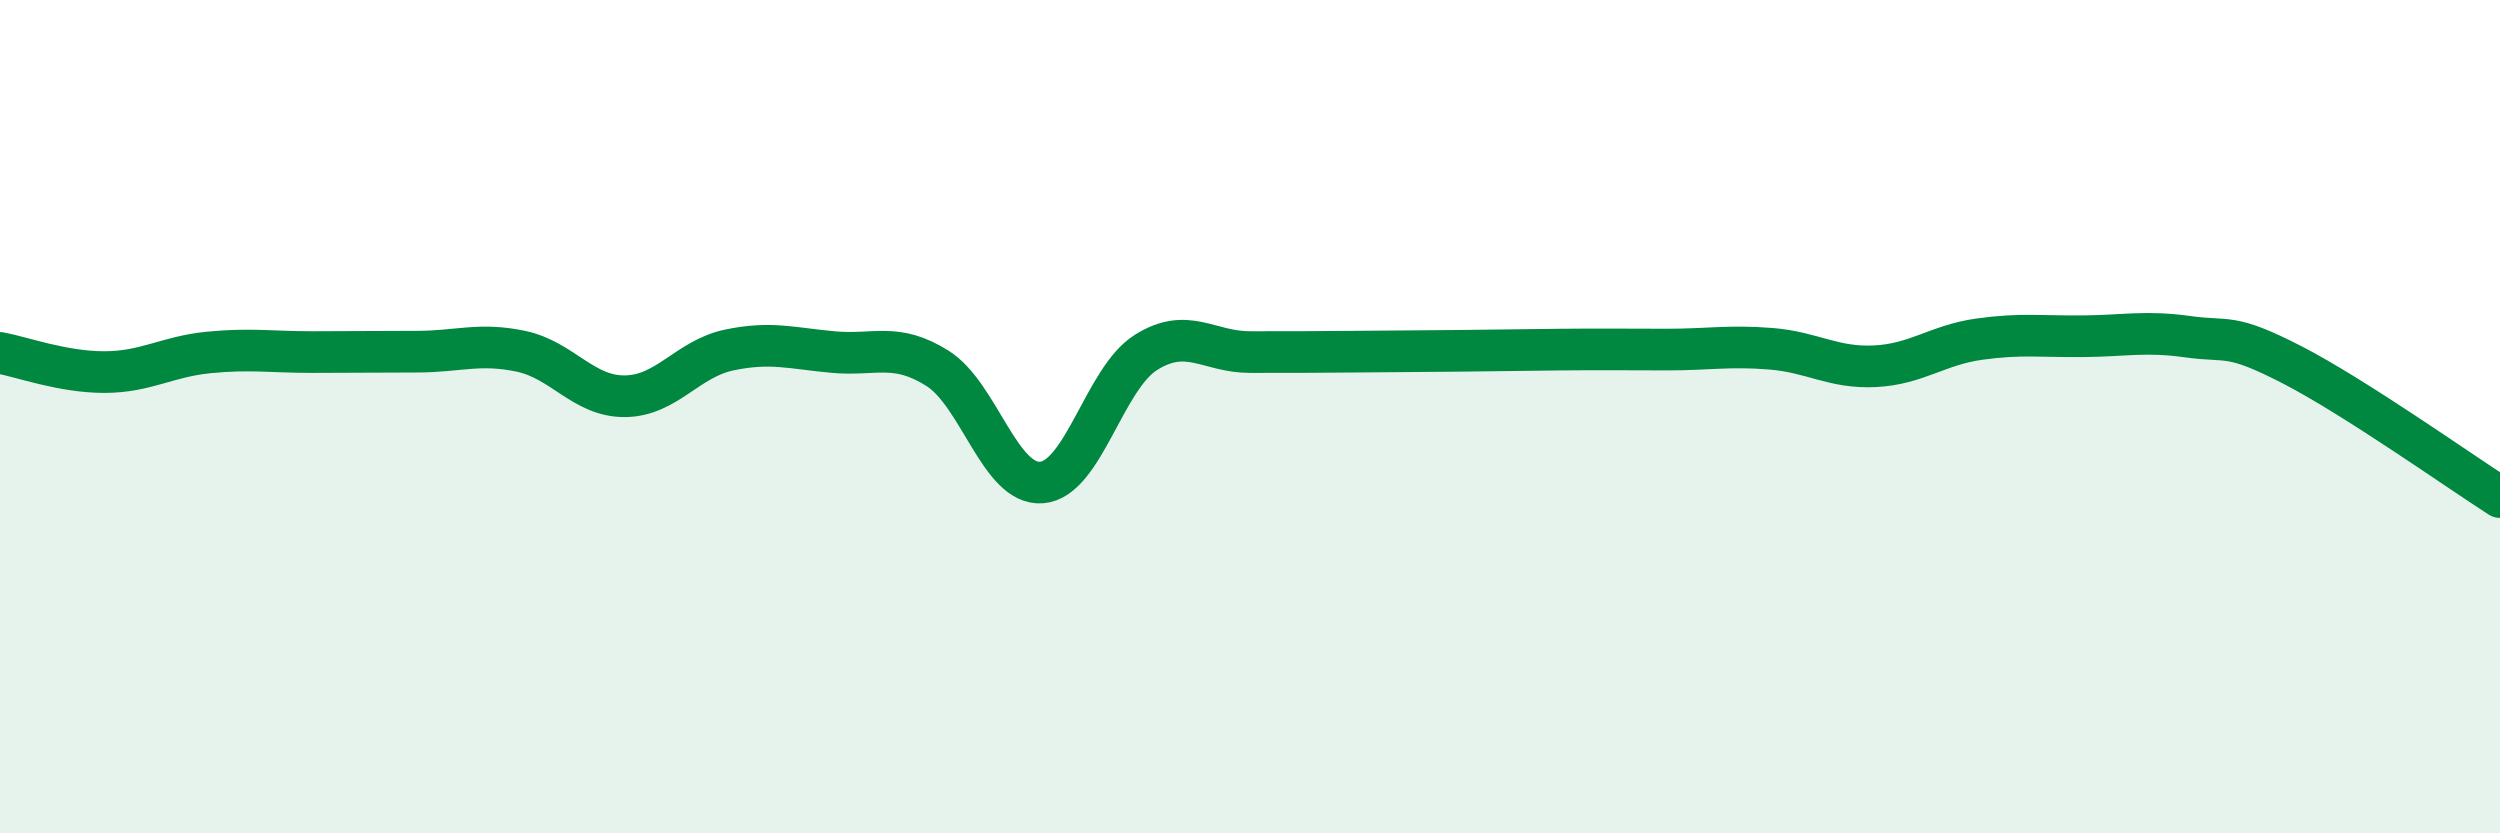 
    <svg width="60" height="20" viewBox="0 0 60 20" xmlns="http://www.w3.org/2000/svg">
      <path
        d="M 0,8.47 C 0.5,8.56 1.5,8.93 2.5,8.93 C 3.5,8.93 4,8.56 5,8.46 C 6,8.36 6.5,8.45 7.5,8.45 C 8.5,8.45 9,8.44 10,8.44 C 11,8.44 11.5,8.22 12.5,8.43 C 13.5,8.64 14,9.52 15,9.51 C 16,9.5 16.5,8.61 17.5,8.4 C 18.5,8.19 19,8.36 20,8.45 C 21,8.54 21.5,8.21 22.5,8.84 C 23.5,9.47 24,11.66 25,11.58 C 26,11.5 26.5,9.09 27.5,8.46 C 28.5,7.83 29,8.45 30,8.45 C 31,8.45 31.5,8.45 32.5,8.44 C 33.5,8.43 34,8.43 35,8.42 C 36,8.41 36.5,8.4 37.5,8.39 C 38.5,8.38 39,8.39 40,8.39 C 41,8.39 41.5,8.29 42.5,8.37 C 43.5,8.45 44,8.84 45,8.79 C 46,8.74 46.5,8.28 47.5,8.14 C 48.5,8 49,8.08 50,8.07 C 51,8.06 51.5,7.94 52.5,8.08 C 53.5,8.22 53.5,7.98 55,8.75 C 56.5,9.52 59,11.29 60,11.93L60 20L0 20Z"
        fill="#008740"
        opacity="0.1"
        stroke-linecap="round"
        stroke-linejoin="round"
      />
      <path
        d="M 0,8.47 C 0.5,8.56 1.5,8.93 2.5,8.93 C 3.5,8.93 4,8.56 5,8.46 C 6,8.36 6.5,8.45 7.5,8.45 C 8.5,8.45 9,8.44 10,8.44 C 11,8.44 11.5,8.22 12.5,8.43 C 13.5,8.64 14,9.52 15,9.51 C 16,9.5 16.5,8.61 17.5,8.4 C 18.5,8.19 19,8.36 20,8.45 C 21,8.54 21.5,8.21 22.5,8.84 C 23.5,9.47 24,11.66 25,11.58 C 26,11.5 26.5,9.09 27.5,8.46 C 28.5,7.83 29,8.45 30,8.45 C 31,8.45 31.5,8.45 32.5,8.44 C 33.5,8.43 34,8.43 35,8.42 C 36,8.41 36.5,8.4 37.5,8.39 C 38.5,8.38 39,8.39 40,8.39 C 41,8.39 41.5,8.29 42.5,8.37 C 43.5,8.45 44,8.84 45,8.79 C 46,8.74 46.5,8.28 47.5,8.14 C 48.5,8 49,8.08 50,8.07 C 51,8.06 51.5,7.94 52.5,8.08 C 53.5,8.22 53.5,7.98 55,8.75 C 56.5,9.52 59,11.29 60,11.93"
        stroke="#008740"
        stroke-width="1"
        fill="none"
        stroke-linecap="round"
        stroke-linejoin="round"
      />
    </svg>
  
